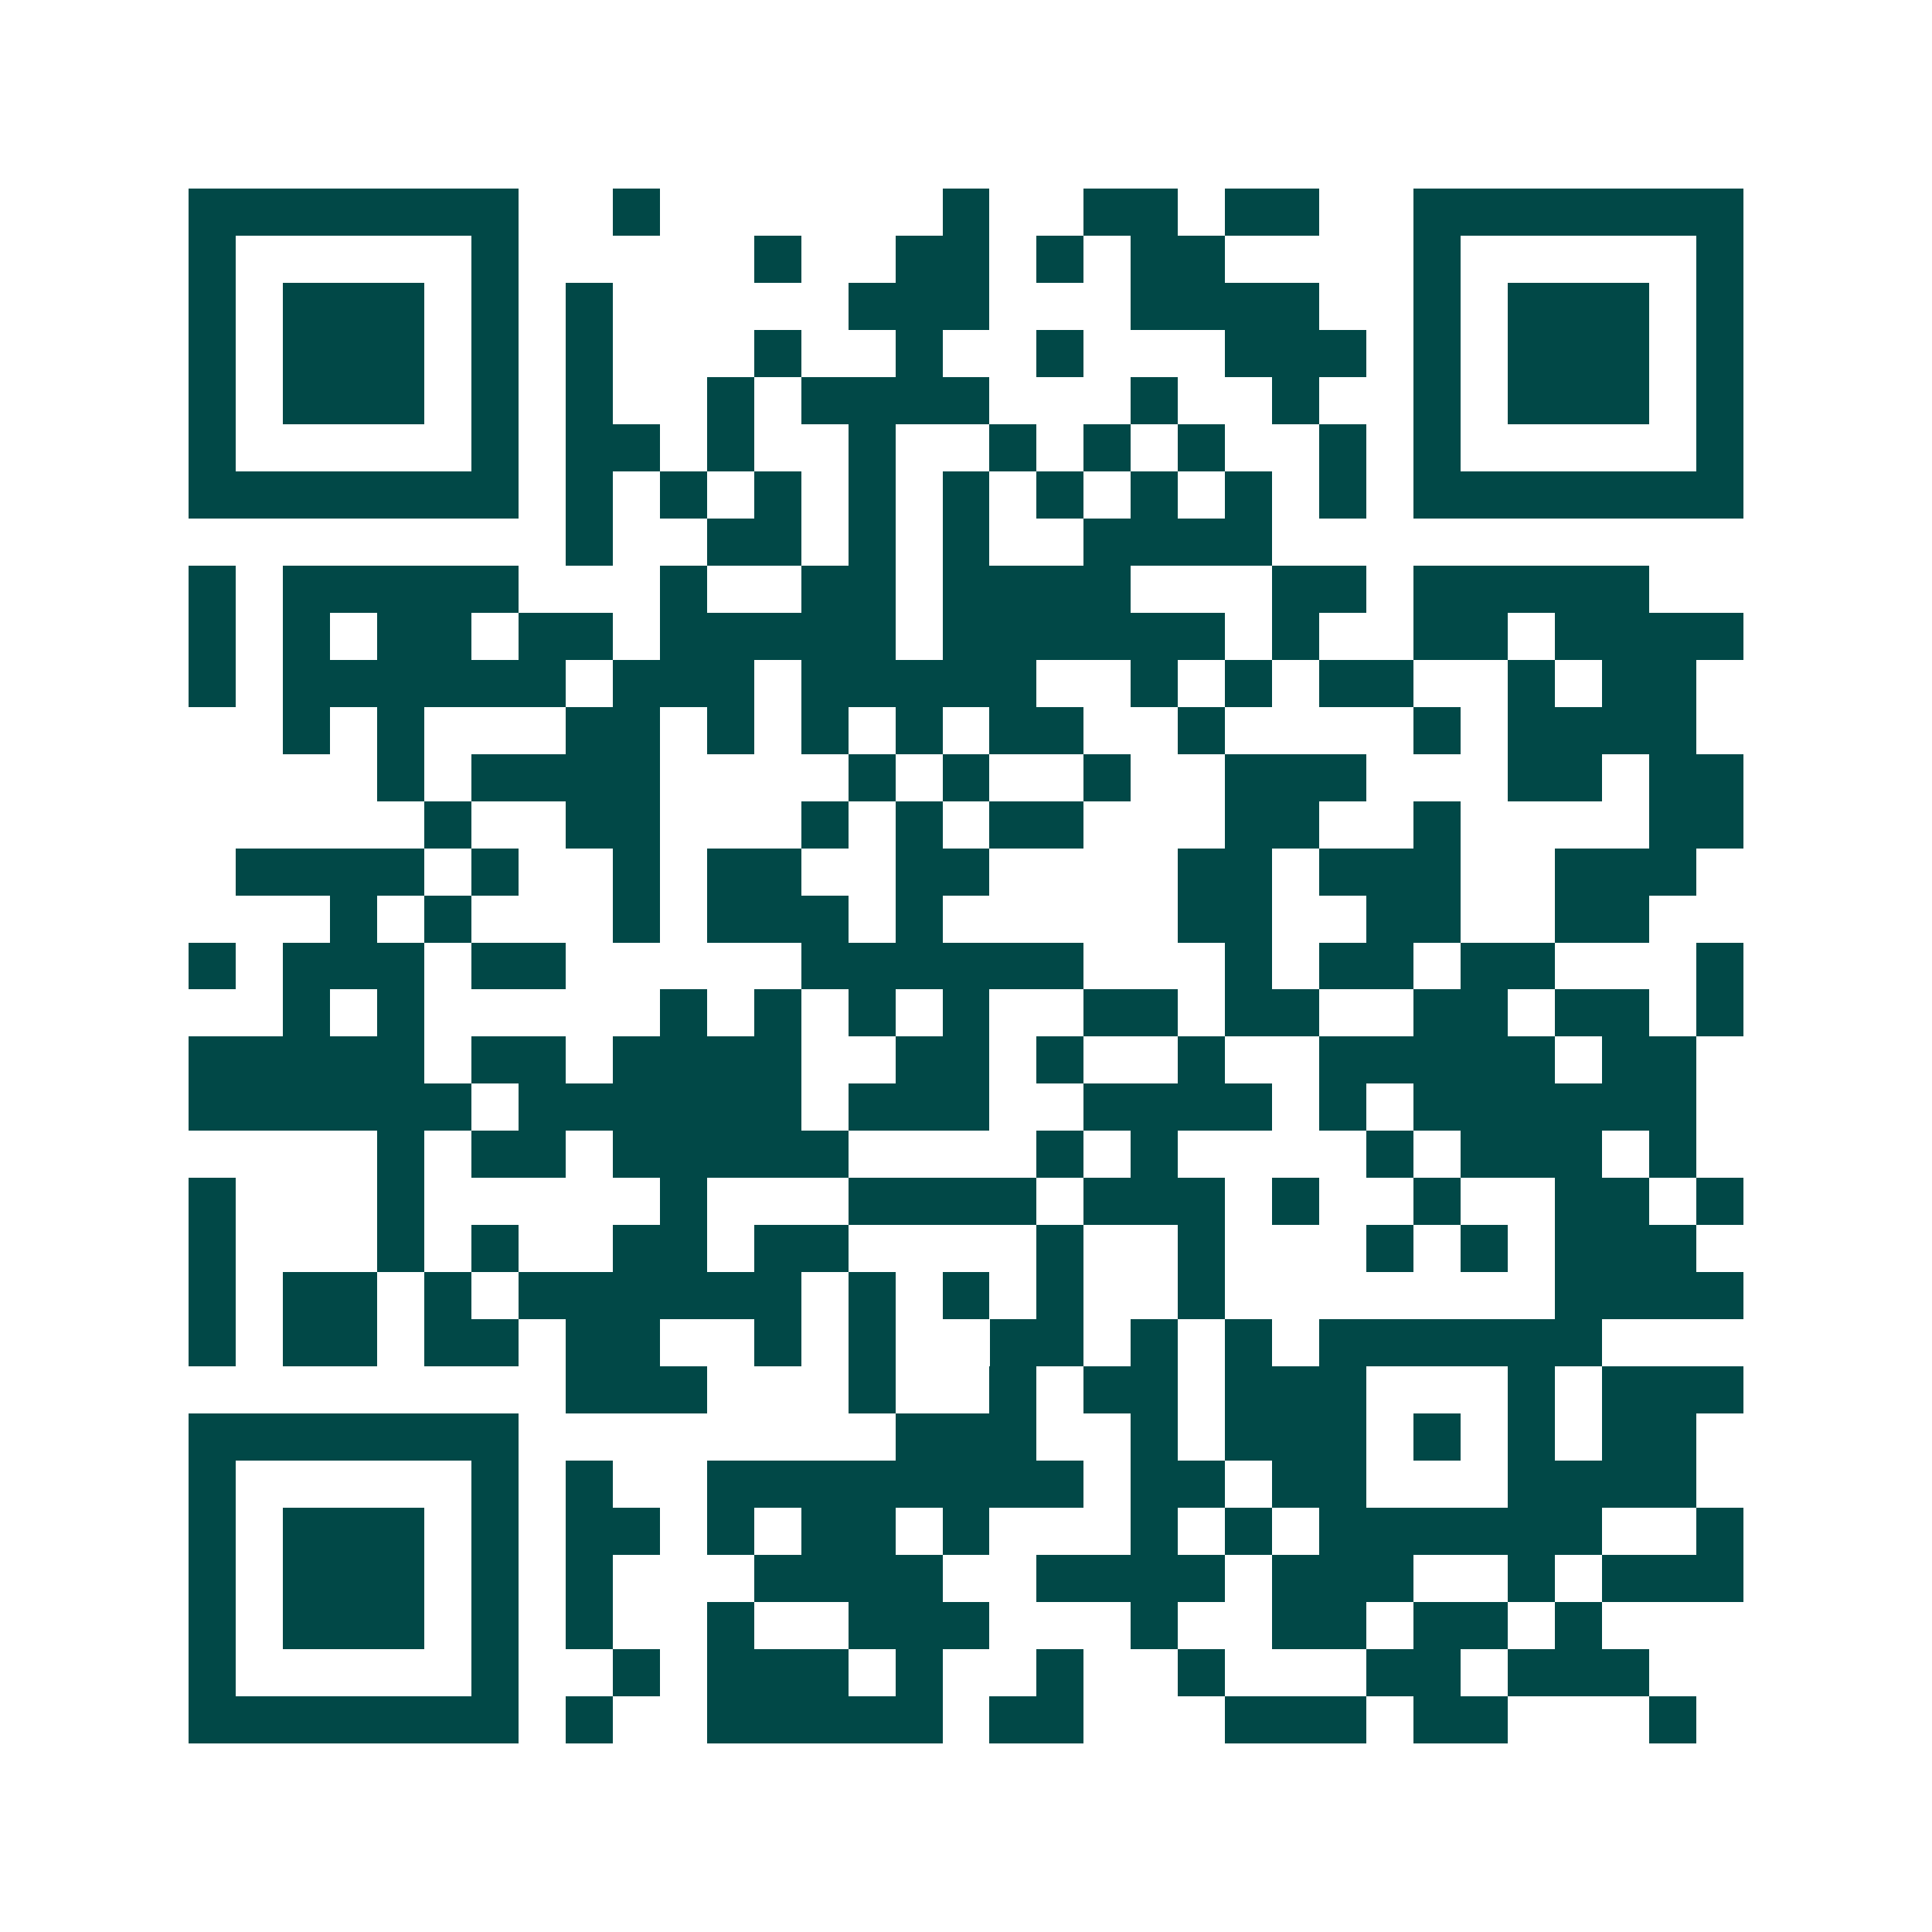 <svg xmlns="http://www.w3.org/2000/svg" width="200" height="200" viewBox="0 0 41 41" shape-rendering="crispEdges"><path fill="#ffffff" d="M0 0h41v41H0z"/><path stroke="#014847" d="M4 4.5h7m2 0h1m6 0h1m2 0h2m1 0h2m2 0h7M4 5.5h1m5 0h1m5 0h1m2 0h2m1 0h1m1 0h2m4 0h1m5 0h1M4 6.5h1m1 0h3m1 0h1m1 0h1m5 0h3m3 0h4m2 0h1m1 0h3m1 0h1M4 7.5h1m1 0h3m1 0h1m1 0h1m3 0h1m2 0h1m2 0h1m3 0h3m1 0h1m1 0h3m1 0h1M4 8.5h1m1 0h3m1 0h1m1 0h1m2 0h1m1 0h4m3 0h1m2 0h1m2 0h1m1 0h3m1 0h1M4 9.5h1m5 0h1m1 0h2m1 0h1m2 0h1m2 0h1m1 0h1m1 0h1m2 0h1m1 0h1m5 0h1M4 10.5h7m1 0h1m1 0h1m1 0h1m1 0h1m1 0h1m1 0h1m1 0h1m1 0h1m1 0h1m1 0h7M12 11.5h1m2 0h2m1 0h1m1 0h1m2 0h4M4 12.5h1m1 0h5m3 0h1m2 0h2m1 0h4m3 0h2m1 0h5M4 13.5h1m1 0h1m1 0h2m1 0h2m1 0h5m1 0h6m1 0h1m2 0h2m1 0h4M4 14.5h1m1 0h6m1 0h3m1 0h5m2 0h1m1 0h1m1 0h2m2 0h1m1 0h2M6 15.5h1m1 0h1m3 0h2m1 0h1m1 0h1m1 0h1m1 0h2m2 0h1m4 0h1m1 0h4M8 16.5h1m1 0h4m4 0h1m1 0h1m2 0h1m2 0h3m3 0h2m1 0h2M9 17.5h1m2 0h2m3 0h1m1 0h1m1 0h2m3 0h2m2 0h1m4 0h2M5 18.5h4m1 0h1m2 0h1m1 0h2m2 0h2m4 0h2m1 0h3m2 0h3M7 19.5h1m1 0h1m3 0h1m1 0h3m1 0h1m5 0h2m2 0h2m2 0h2M4 20.5h1m1 0h3m1 0h2m5 0h6m3 0h1m1 0h2m1 0h2m3 0h1M6 21.5h1m1 0h1m5 0h1m1 0h1m1 0h1m1 0h1m2 0h2m1 0h2m2 0h2m1 0h2m1 0h1M4 22.5h5m1 0h2m1 0h4m2 0h2m1 0h1m2 0h1m2 0h5m1 0h2M4 23.5h6m1 0h6m1 0h3m2 0h4m1 0h1m1 0h6M8 24.5h1m1 0h2m1 0h5m4 0h1m1 0h1m4 0h1m1 0h3m1 0h1M4 25.5h1m3 0h1m5 0h1m3 0h4m1 0h3m1 0h1m2 0h1m2 0h2m1 0h1M4 26.5h1m3 0h1m1 0h1m2 0h2m1 0h2m4 0h1m2 0h1m3 0h1m1 0h1m1 0h3M4 27.5h1m1 0h2m1 0h1m1 0h6m1 0h1m1 0h1m1 0h1m2 0h1m7 0h4M4 28.5h1m1 0h2m1 0h2m1 0h2m2 0h1m1 0h1m2 0h2m1 0h1m1 0h1m1 0h6M12 29.5h3m3 0h1m2 0h1m1 0h2m1 0h3m3 0h1m1 0h3M4 30.5h7m8 0h3m2 0h1m1 0h3m1 0h1m1 0h1m1 0h2M4 31.5h1m5 0h1m1 0h1m2 0h8m1 0h2m1 0h2m3 0h4M4 32.5h1m1 0h3m1 0h1m1 0h2m1 0h1m1 0h2m1 0h1m3 0h1m1 0h1m1 0h6m2 0h1M4 33.5h1m1 0h3m1 0h1m1 0h1m3 0h4m2 0h4m1 0h3m2 0h1m1 0h3M4 34.5h1m1 0h3m1 0h1m1 0h1m2 0h1m2 0h3m3 0h1m2 0h2m1 0h2m1 0h1M4 35.5h1m5 0h1m2 0h1m1 0h3m1 0h1m2 0h1m2 0h1m3 0h2m1 0h3M4 36.5h7m1 0h1m2 0h5m1 0h2m3 0h3m1 0h2m3 0h1"/></svg>
